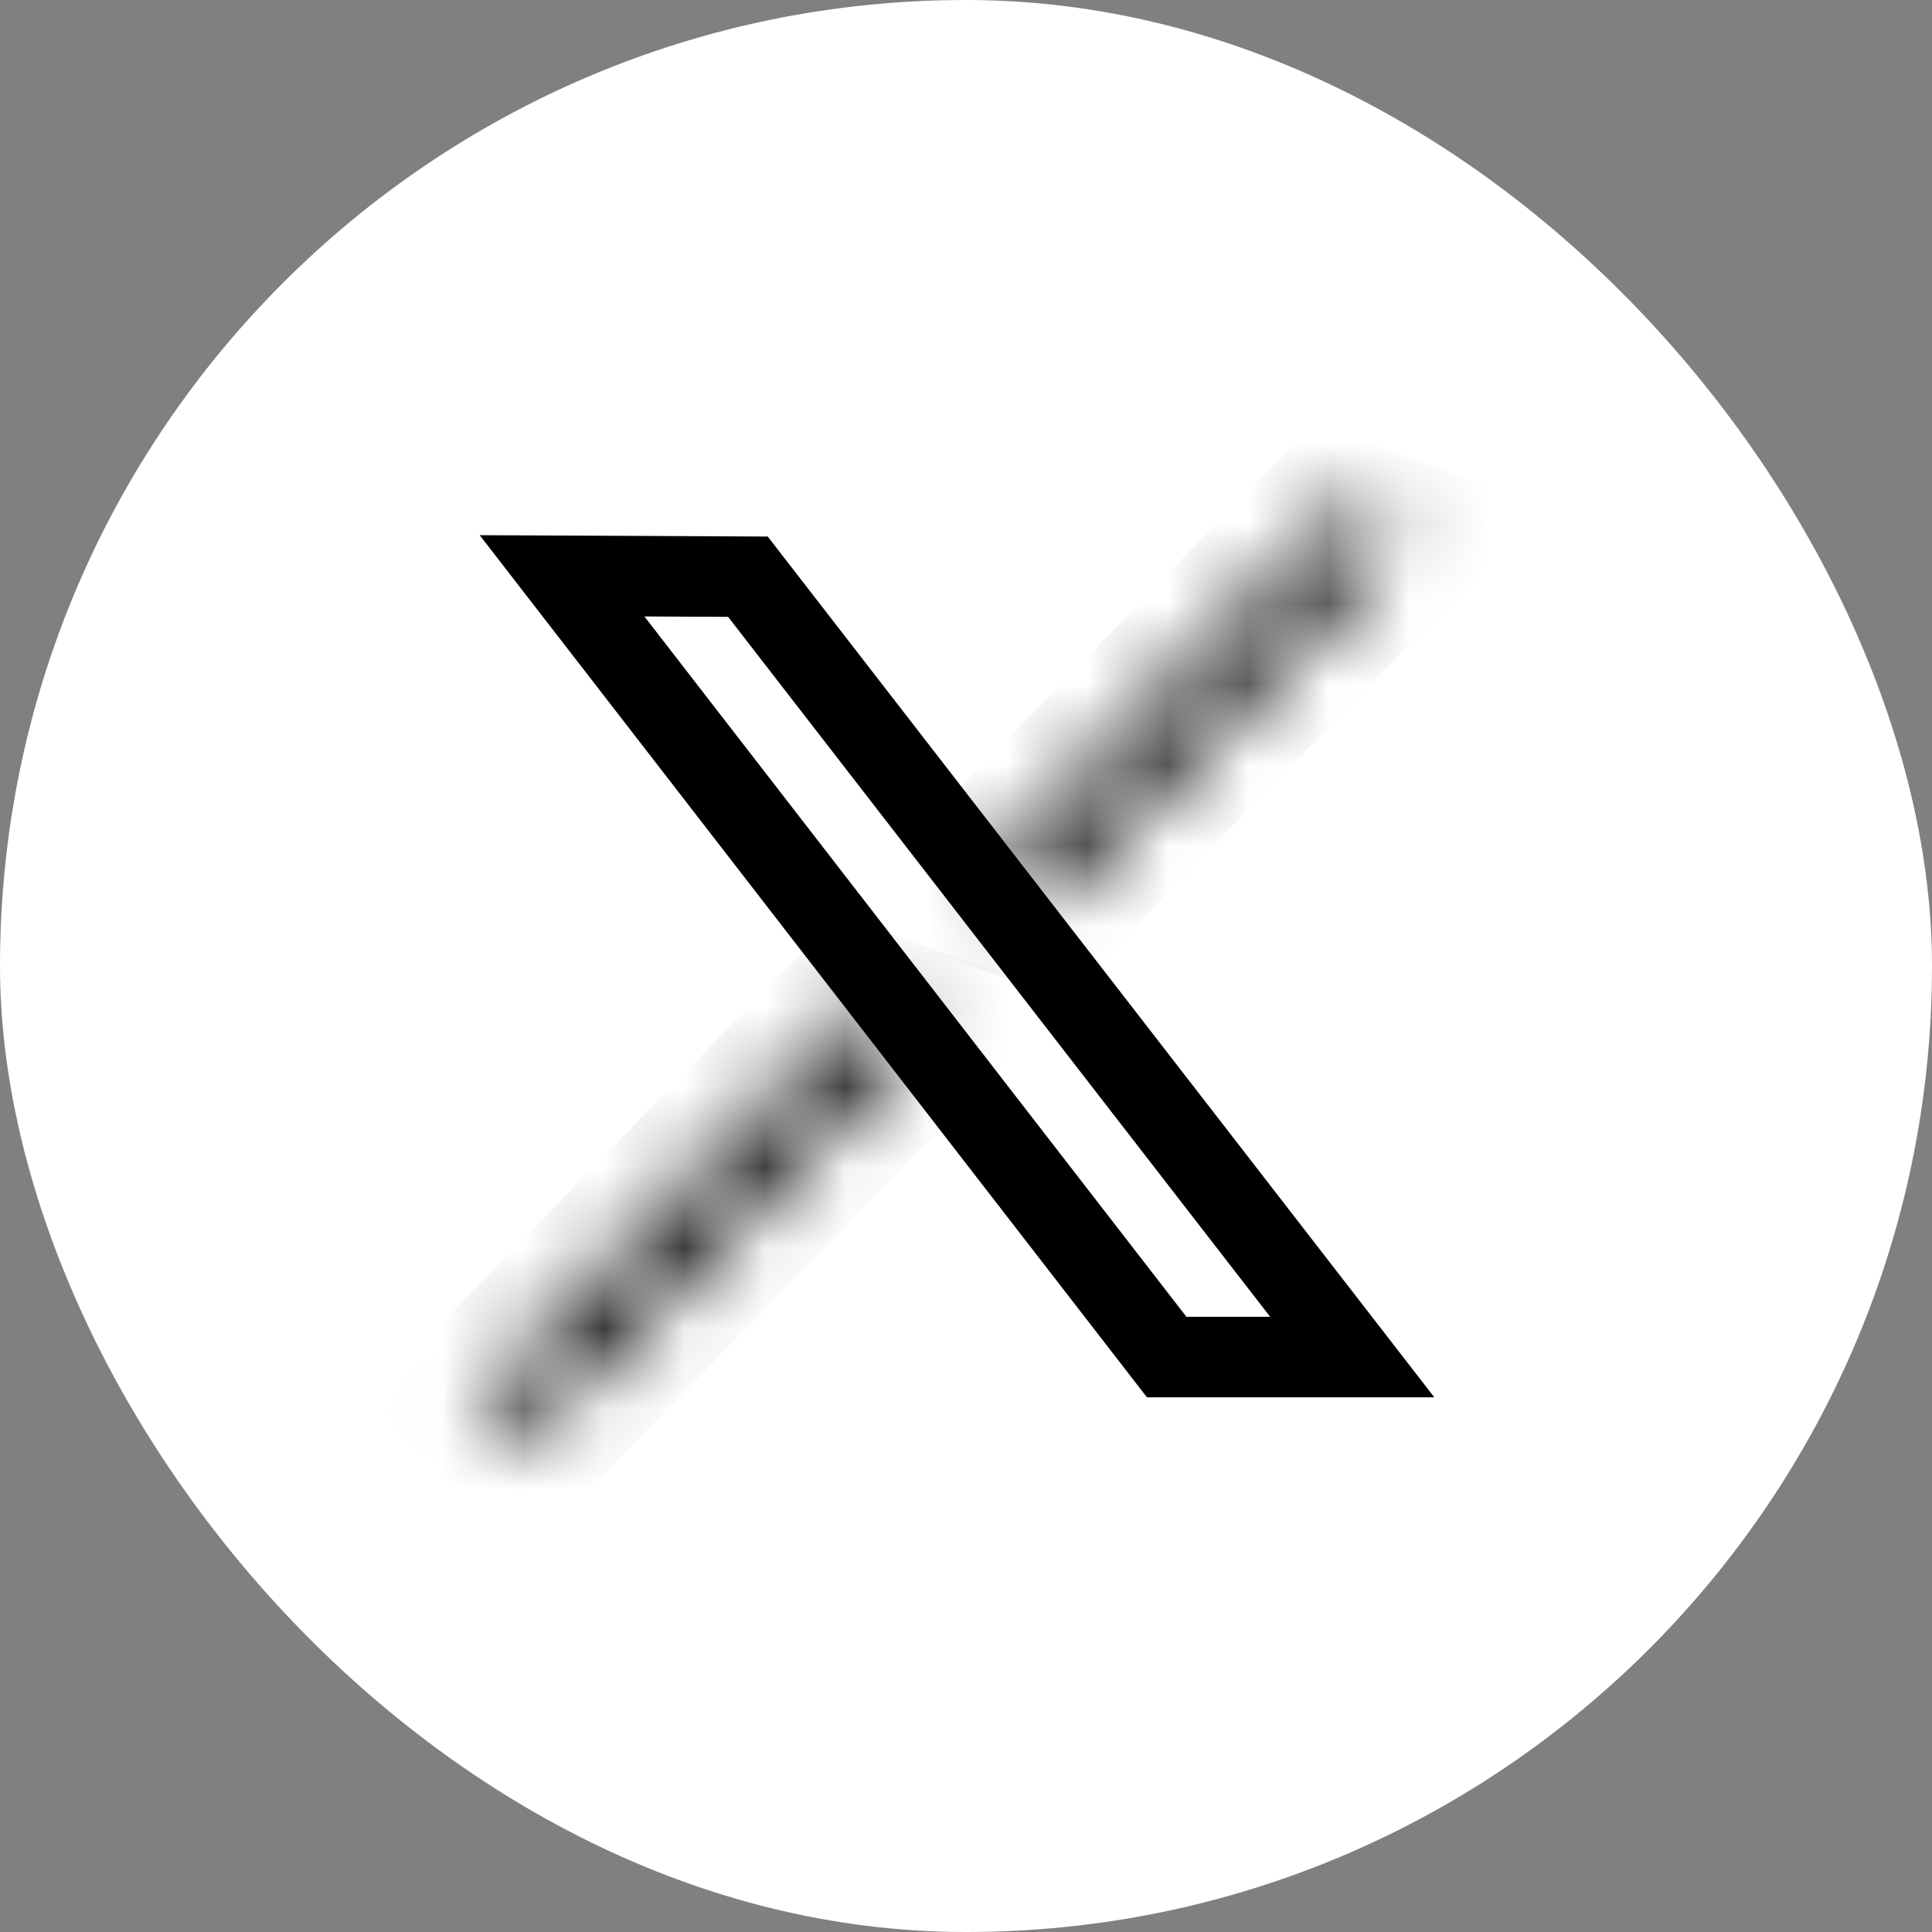 <svg width="24" height="24" viewBox="0 0 24 24" fill="none" xmlns="http://www.w3.org/2000/svg">
<rect x="0" y="0" width="24" height="24" fill="#808080" stroke="none"/>
<g clip-path="url(#clip0_108_342)">
<rect width="24" height="24" rx="12" fill="white"/>
<mask id="path-3-inside-1_108_342" fill="white">
<path d="M16.613 6.395L17.396 6.696L12.933 11.268L12.154 10.979L16.613 6.395Z"/>
</mask>
<path d="M16.613 6.395L17.396 6.696L12.933 11.268L12.154 10.979L16.613 6.395Z" fill="white"/>
<path d="M16.613 6.395L16.992 5.484L16.346 5.236L15.87 5.726L16.613 6.395ZM17.396 6.696L18.138 7.367L19.163 6.317L17.776 5.785L17.396 6.696ZM12.933 11.268L12.565 12.183L13.204 12.42L13.675 11.938L12.933 11.268ZM12.154 10.979L11.411 10.31L10.377 11.373L11.786 11.895L12.154 10.979ZM16.613 6.395L16.233 7.306L17.017 7.607L17.396 6.696L17.776 5.785L16.992 5.484L16.613 6.395ZM17.396 6.696L16.655 6.025L12.191 10.597L12.933 11.268L13.675 11.938L18.138 7.367L17.396 6.696ZM12.933 11.268L13.301 10.352L12.522 10.064L12.154 10.979L11.786 11.895L12.565 12.183L12.933 11.268ZM12.154 10.979L12.897 11.649L17.356 7.064L16.613 6.395L15.87 5.726L11.411 10.31L12.154 10.979Z" fill="black" mask="url(#path-3-inside-1_108_342)"/>
<mask id="path-5-inside-2_108_342" fill="white">
<path d="M10.69 12.514L11.49 12.797L6.669 17.738L5.873 17.468L10.69 12.514Z"/>
</mask>
<path d="M10.69 12.514L11.49 12.797L6.669 17.738L5.873 17.468L10.69 12.514Z" fill="white"/>
<path d="M10.69 12.514L11.044 11.594L10.409 11.369L9.947 11.845L10.69 12.514ZM11.49 12.797L12.232 13.468L13.286 12.388L11.844 11.877L11.49 12.797ZM6.669 17.738L6.327 18.663L6.954 18.877L7.411 18.409L6.669 17.738ZM5.873 17.468L5.13 16.799L4.065 17.894L5.531 18.393L5.873 17.468ZM10.69 12.514L10.336 13.435L11.136 13.718L11.49 12.797L11.844 11.877L11.044 11.594L10.69 12.514ZM11.49 12.797L10.748 12.127L5.927 17.068L6.669 17.738L7.411 18.409L12.232 13.468L11.49 12.797ZM6.669 17.738L7.01 16.814L6.214 16.543L5.873 17.468L5.531 18.393L6.327 18.663L6.669 17.738ZM5.873 17.468L6.616 18.137L11.433 13.183L10.69 12.514L9.947 11.845L5.13 16.799L5.873 17.468Z" fill="black" mask="url(#path-5-inside-2_108_342)"/>
<path d="M9.291 7.164L16.798 16.858L14.493 16.858L6.982 7.153L9.291 7.164Z" stroke="black"/>
</g>
<defs>
<clipPath id="clip0_108_342">
<rect width="24" height="24" rx="4" fill="white"/>
</clipPath>
</defs>
</svg>
